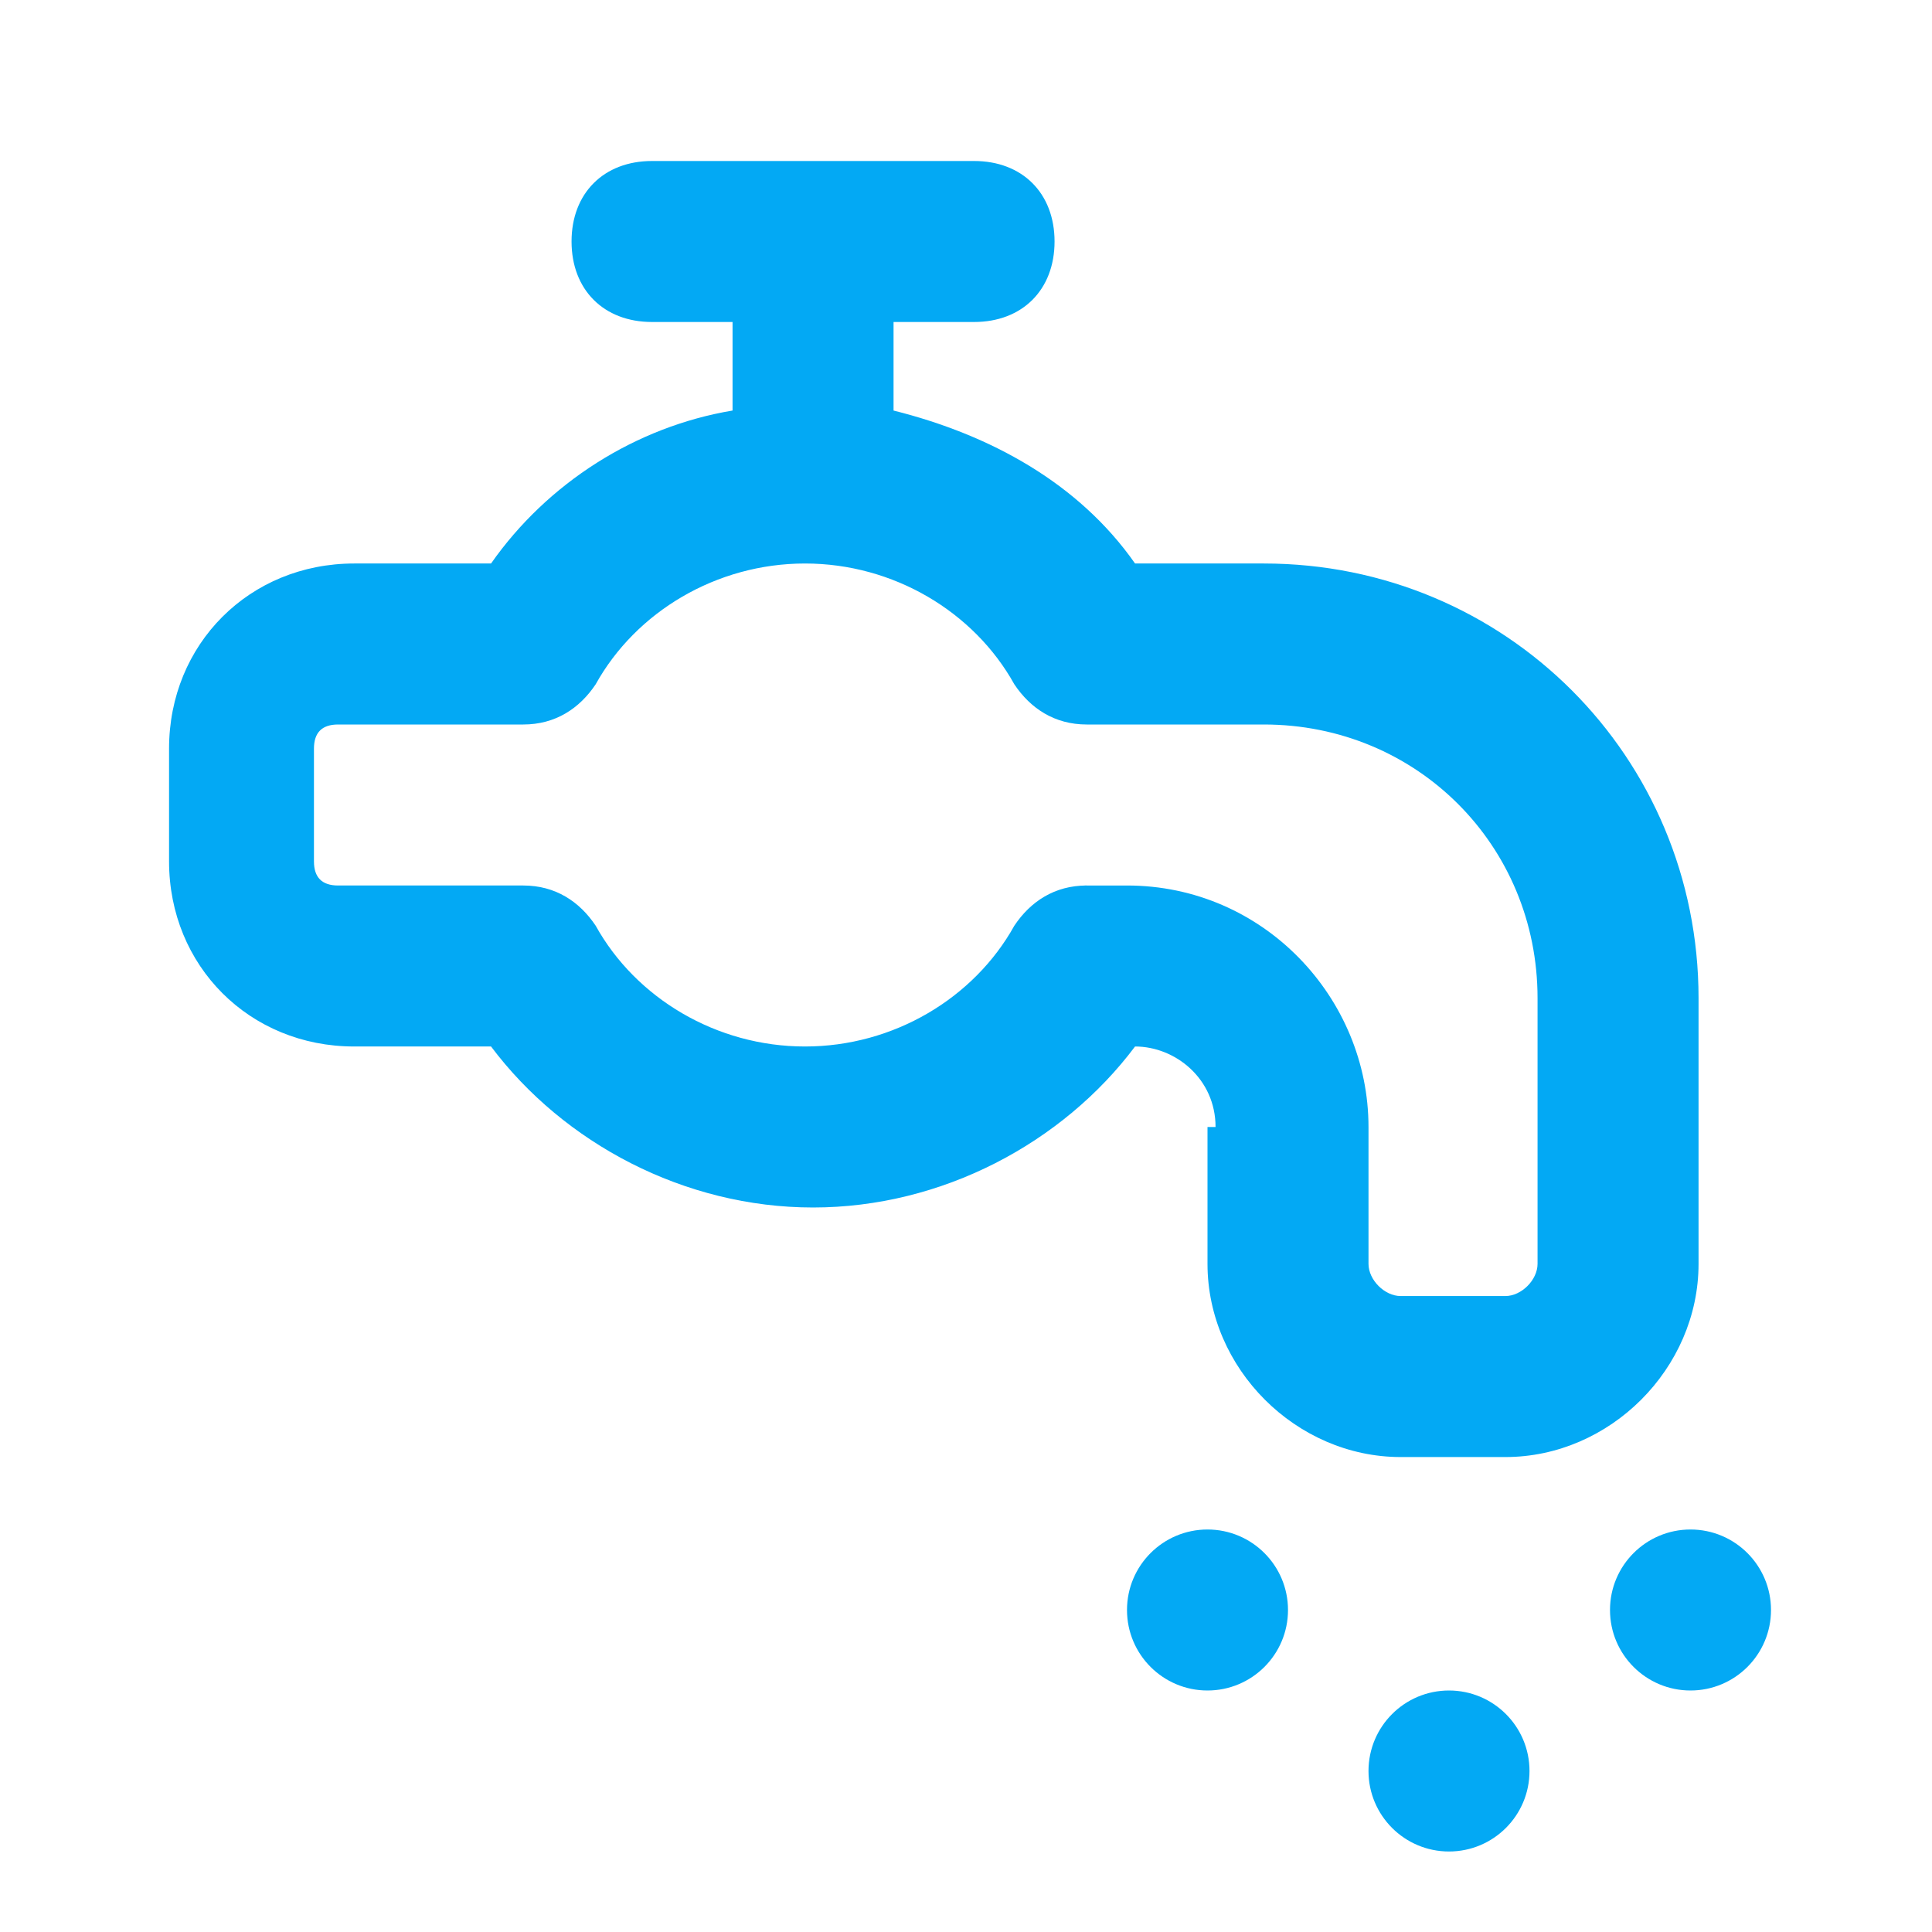 <svg xmlns="http://www.w3.org/2000/svg" viewBox="0 0 24 24"><defs><style>      .cls-1 {        fill: #03a9f4;      }    </style></defs><g><g id="Layer_1"><g id="icons"><g><circle class="cls-1" cx="15" cy="20" r="1"></circle><circle class="cls-1" cx="18" cy="22" r="1"></circle><circle class="cls-1" cx="21" cy="20" r="1"></circle><path class="cls-1" d="M15,14v1.7c0,1.3,1.1,2.4,2.4,2.4h1.3c1.3,0,2.4-1.1,2.4-2.4v-3.3c0-3-2.4-5.4-5.4-5.4h-1.6c-.7-1-1.8-1.6-3-1.9v-1.1h1c.6,0,1-.4,1-1s-.4-1-1-1h-4c-.6,0-1,.4-1,1s.4,1,1,1h1v1.1c-1.2.2-2.3.9-3,1.9h-1.7c-1.3,0-2.3,1-2.3,2.3v1.4c0,1.3,1,2.3,2.3,2.3h1.7c.9,1.2,2.4,2,4,2s3.1-.8,4-2h0c.5,0,1,.4,1,1ZM13.5,11c-.4,0-.7.2-.9.5-.5.9-1.5,1.5-2.6,1.5s-2.1-.6-2.6-1.5c-.2-.3-.5-.5-.9-.5h-2.3c-.2,0-.3-.1-.3-.3v-1.4c0-.2.1-.3.3-.3h2.3c.4,0,.7-.2.9-.5.5-.9,1.5-1.5,2.6-1.5s2.1.6,2.6,1.5c.2.3.5.5.9.5h2.2c1.9,0,3.4,1.5,3.4,3.4v3.3c0,.2-.2.4-.4.4h-1.3c-.2,0-.4-.2-.4-.4v-1.7c0-1.6-1.3-3-3-3h-.6Z"></path></g></g></g></g></svg>